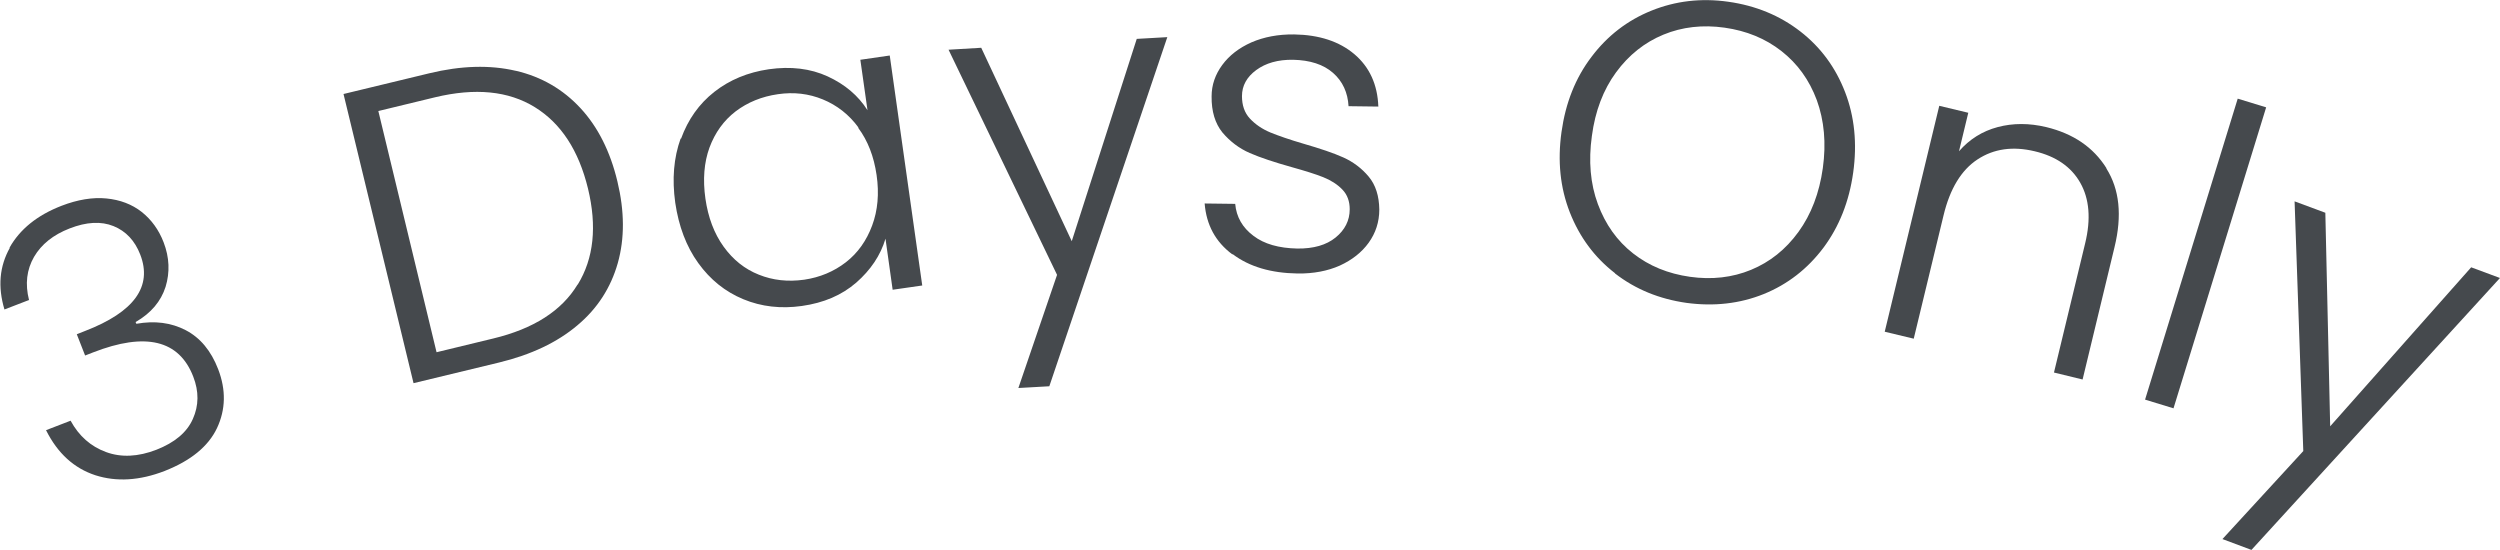 <svg viewBox="0 0 129.25 28.43" xmlns="http://www.w3.org/2000/svg"><g fill="#45494d"><path d="m.49 12.81c.54-.96 1.43-1.68 2.69-2.17.83-.32 1.61-.45 2.32-.38s1.32.3 1.83.7c.5.4.88.92 1.13 1.57.3.78.33 1.55.1 2.3-.24.75-.75 1.36-1.55 1.82l.04.09c.95-.17 1.8-.06 2.55.33s1.31 1.06 1.68 2.02c.41 1.07.39 2.08-.06 3.04-.45.95-1.36 1.69-2.71 2.22-1.29.5-2.49.57-3.58.22-1.1-.36-1.95-1.13-2.55-2.33l1.27-.49c.43.79 1.04 1.33 1.83 1.62.78.29 1.66.25 2.61-.12.94-.37 1.57-.89 1.88-1.59.31-.69.32-1.42.02-2.19-.73-1.89-2.46-2.31-5.18-1.25l-.41.16-.43-1.1.43-.17c2.54-.98 3.49-2.3 2.85-3.95-.28-.72-.74-1.21-1.38-1.47s-1.4-.22-2.27.12c-.85.33-1.46.82-1.84 1.47-.38.66-.47 1.4-.26 2.23l-1.27.49c-.35-1.17-.26-2.23.28-3.19z"/><path d="m26.67 3.66c1.33.31 2.44.96 3.34 1.93s1.54 2.24 1.91 3.79c.37 1.54.38 2.94.02 4.22-.36 1.27-1.05 2.35-2.09 3.22-1.04.88-2.39 1.52-4.04 1.92l-4.43 1.07-3.62-14.95 4.43-1.07c1.65-.4 3.14-.44 4.47-.13zm3.2 11.05c.83-1.35 1-3.01.53-4.96-.48-1.97-1.39-3.37-2.75-4.21s-3.08-1.01-5.16-.51l-2.93.71 3.01 12.47 2.93-.71c2.08-.5 3.54-1.43 4.36-2.79z"/><path d="m35.21 7.17c.36-.99.93-1.8 1.72-2.42s1.73-1.01 2.82-1.17c1.13-.16 2.15-.04 3.04.37s1.58.99 2.06 1.75l-.37-2.61 1.52-.22 1.68 11.89-1.53.22-.37-2.64c-.26.87-.77 1.62-1.51 2.27-.75.65-1.68 1.05-2.82 1.21-1.07.15-2.08.04-3.02-.35s-1.71-1.01-2.33-1.87-1.01-1.9-1.19-3.12c-.17-1.22-.08-2.32.28-3.32zm9.17-.58c-.49-.67-1.11-1.15-1.84-1.45s-1.5-.39-2.32-.27c-.84.12-1.57.42-2.19.89-.61.47-1.06 1.09-1.35 1.87-.28.77-.35 1.65-.21 2.64.14.97.45 1.8.94 2.48s1.09 1.16 1.82 1.45c.72.29 1.5.38 2.35.26.81-.12 1.53-.42 2.15-.9s1.07-1.12 1.36-1.9.37-1.65.23-2.61-.45-1.77-.95-2.44z"/><path d="m60.35 1.92-6.1 18.05-1.6.09 2-5.85-5.61-11.64 1.69-.1 4.68 10 3.36-10.46 1.58-.09z"/><path d="m63.71 13.15c-.87-.65-1.34-1.52-1.43-2.63l1.58.02c.06.68.38 1.23.94 1.65.56.43 1.32.64 2.27.66.84.01 1.5-.18 1.98-.57s.73-.88.73-1.46c0-.41-.12-.75-.38-1.02s-.59-.48-.99-.64-.95-.33-1.63-.52c-.89-.25-1.62-.49-2.17-.73s-1.02-.6-1.41-1.06c-.38-.47-.57-1.09-.56-1.87 0-.59.19-1.13.55-1.62s.86-.88 1.51-1.17c.65-.28 1.38-.42 2.21-.41 1.29.02 2.33.36 3.11 1.02s1.2 1.57 1.24 2.71l-1.54-.02c-.04-.7-.3-1.28-.8-1.72s-1.19-.66-2.07-.68c-.78-.01-1.41.17-1.9.53s-.74.81-.74 1.35c0 .47.13.86.41 1.16s.63.54 1.06.72c.42.17.99.37 1.71.58.86.25 1.55.48 2.06.71s.95.56 1.31.99.54 1 .55 1.7c0 .65-.19 1.22-.55 1.72s-.86.89-1.49 1.18c-.63.28-1.36.42-2.18.41-1.38-.02-2.5-.35-3.36-1z"/><path d="m83.49 14.12c-1.06-.82-1.83-1.87-2.33-3.14-.5-1.28-.64-2.66-.43-4.16s.72-2.79 1.55-3.88c.82-1.09 1.86-1.89 3.1-2.39 1.24-.5 2.56-.66 3.97-.46 1.42.2 2.66.71 3.72 1.53s1.83 1.87 2.32 3.14.63 2.66.42 4.16-.72 2.79-1.54 3.89c-.82 1.09-1.85 1.89-3.08 2.39-1.24.5-2.57.65-3.99.46-1.41-.2-2.64-.7-3.7-1.52zm7.04-.17c.97-.4 1.79-1.05 2.45-1.96s1.08-2.01 1.26-3.3.07-2.46-.31-3.51c-.39-1.05-1-1.89-1.83-2.54s-1.81-1.05-2.94-1.21-2.19-.04-3.16.36-1.79 1.05-2.45 1.95-1.08 2-1.25 3.29c-.18 1.29-.08 2.47.31 3.52s.99 1.9 1.82 2.55 1.81 1.05 2.94 1.21 2.19.04 3.16-.36z"/><path d="m108.9 8.71c.68 1.08.82 2.43.42 4.07l-1.65 6.84-1.48-.36 1.61-6.67c.31-1.27.22-2.31-.25-3.14s-1.26-1.37-2.36-1.63c-1.13-.27-2.11-.13-2.95.42s-1.43 1.52-1.76 2.9l-1.54 6.37-1.5-.36 2.82-11.68 1.5.36-.48 1.99c.54-.62 1.21-1.04 2-1.25s1.63-.21 2.51 0c1.4.34 2.43 1.04 3.11 2.12z"/><path d="m117.16 5.55-4.79 15.56-1.47-.45 4.79-15.56z"/><path d="m129.25 14.37-12.85 14.06-1.5-.56 4.18-4.55-.45-12.91 1.59.59.25 11.04 7.29-8.22 1.48.55z"/></g></svg>